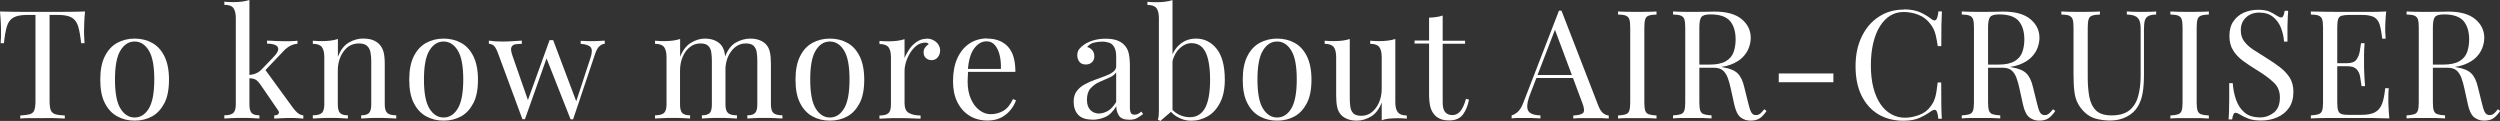 <?xml version="1.0" encoding="UTF-8"?>
<svg id="_レイヤー_2" data-name="レイヤー 2" xmlns="http://www.w3.org/2000/svg" viewBox="0 0 248.08 12">
  <rect x="0" y="0" width="248.08" height="12" fill="#333333" stroke="none"/>
  <defs>
    <style>
      .cls-1 {
        fill: #fff;
      }
    </style>
  </defs>
  <g id="_レイヤー_1-2" data-name="レイヤー 1">
    <g>
      <path class="cls-1" d="M8.44,1.14c-.04.38-.07.75-.08,1.1-.01.36-.02.63-.02.82,0,.24,0,.46.02.67,0,.21.02.4.03.56h-.34c-.07-.7-.17-1.25-.29-1.66-.12-.4-.33-.7-.63-.88-.3-.18-.77-.27-1.4-.27h-.81v8.54c0,.4.04.7.11.9.08.2.22.33.44.41.22.07.54.11.96.13v.3c-.26-.02-.59-.03-.99-.04s-.81,0-1.21,0c-.45,0-.87,0-1.27,0s-.71.02-.95.04v-.3c.42-.02.74-.07.96-.13.22-.07.37-.21.44-.41.07-.2.11-.5.11-.9V1.48h-.81c-.62,0-1.08.09-1.39.27-.31.18-.52.47-.64.88-.12.41-.22.96-.29,1.66H.06c.02-.16.03-.35.04-.56,0-.21,0-.43,0-.67,0-.19,0-.46-.02-.82-.02-.35-.04-.72-.08-1.1.42,0,.88.02,1.37.03s.99.01,1.49.01h2.72c.5,0,.99,0,1.49-.01.5,0,.95-.02,1.36-.03Z"/>
      <path class="cls-1" d="M13.36,3.83c.64,0,1.22.14,1.73.42.51.28.92.72,1.22,1.32.3.6.46,1.38.46,2.34s-.15,1.74-.46,2.33c-.31.59-.71,1.03-1.22,1.31-.51.28-1.08.42-1.73.42s-1.2-.14-1.72-.42c-.52-.28-.93-.72-1.23-1.31-.31-.59-.46-1.37-.46-2.33s.15-1.74.46-2.34c.3-.6.71-1.04,1.23-1.32.51-.28,1.09-.42,1.72-.42ZM13.36,4.12c-.57,0-1.04.29-1.4.88-.37.59-.55,1.55-.55,2.89s.18,2.3.55,2.89c.36.58.83.88,1.4.88s1.04-.29,1.4-.88c.36-.58.55-1.55.55-2.89s-.18-2.3-.55-2.89c-.37-.59-.83-.88-1.4-.88Z"/>
      <path class="cls-1" d="M24.75,0v10.37c0,.42.08.7.23.85s.4.22.76.22v.32c-.16,0-.4-.02-.71-.04-.31-.02-.63-.02-.95-.02-.34,0-.69,0-1.04.02-.35.01-.61.03-.78.04v-.32c.41,0,.7-.07.88-.22.17-.15.26-.43.26-.85V1.8c0-.45-.08-.78-.24-1-.16-.22-.46-.32-.9-.32V.17c.32.03.63.04.93.04s.57-.02.83-.05c.26-.04.51-.09.73-.16ZM29.52,4.04v.3c-.25.02-.49.09-.71.2-.22.12-.44.28-.65.5l-2.11,2.22.21-.42,2.79,3.83c.17.23.33.41.49.54.15.13.34.21.56.24v.32c-.11,0-.28-.02-.52-.04-.23-.02-.47-.02-.7-.02-.31,0-.63,0-.95.02-.32.01-.56.03-.72.04v-.32c.2,0,.34-.05.42-.15s.06-.22-.04-.36l-1.73-2.52c-.19-.27-.36-.45-.52-.53-.16-.08-.38-.12-.67-.13v-.3c.32-.04.58-.11.78-.2.2-.09.39-.24.57-.43l1.11-1.16c.32-.33.48-.59.48-.79s-.1-.33-.31-.42-.47-.13-.8-.13v-.3c.26,0,.55.02.88.04.32.01.6.02.82.02.17,0,.33,0,.5,0,.16,0,.31-.01.45-.02.14,0,.26-.02.36-.03Z"/>
      <path class="cls-1" d="M36.06,3.83c.38,0,.7.05.95.15.25.1.47.24.64.42.19.2.32.45.41.75.08.3.12.71.12,1.21v4.01c0,.42.09.7.26.85.17.15.47.22.88.22v.32c-.17,0-.43-.02-.78-.04-.35-.02-.69-.02-1.02-.02s-.65,0-.97.02c-.31.01-.55.03-.71.04v-.32c.36,0,.62-.07.77-.22s.23-.43.23-.85v-4.34c0-.31-.03-.59-.08-.85-.05-.26-.16-.47-.34-.63-.18-.16-.44-.24-.8-.24-.63,0-1.14.26-1.52.79-.39.53-.58,1.17-.58,1.94v3.33c0,.42.08.7.23.85s.41.22.77.22v.32c-.16,0-.4-.02-.71-.04-.31-.02-.64-.02-.97-.02s-.67,0-1.02.02c-.35.01-.61.03-.78.04v-.32c.41,0,.7-.07.88-.22.17-.15.26-.43.26-.85v-4.7c0-.45-.08-.78-.24-1-.16-.21-.46-.32-.9-.32v-.31c.32.03.63.04.93.04s.57-.02.83-.05c.27-.04.51-.09.73-.16v1.77c.26-.68.62-1.15,1.09-1.42.46-.27.95-.4,1.46-.4Z"/>
      <path class="cls-1" d="M44.02,3.83c.64,0,1.22.14,1.73.42.51.28.92.72,1.22,1.32.3.6.46,1.38.46,2.34s-.15,1.74-.46,2.33c-.31.59-.71,1.03-1.22,1.31-.51.28-1.08.42-1.73.42s-1.2-.14-1.72-.42c-.52-.28-.93-.72-1.23-1.31-.31-.59-.46-1.37-.46-2.33s.15-1.74.46-2.34c.3-.6.71-1.04,1.23-1.32.51-.28,1.09-.42,1.72-.42ZM44.02,4.12c-.57,0-1.04.29-1.4.88-.37.59-.55,1.55-.55,2.89s.18,2.3.55,2.89c.36.58.83.88,1.4.88s1.04-.29,1.4-.88c.36-.58.55-1.55.55-2.89s-.18-2.3-.55-2.89c-.37-.59-.83-.88-1.4-.88Z"/>
      <path class="cls-1" d="M51.78,4.04v.31c-.25,0-.47.02-.66.05s-.31.14-.38.31-.01.47.14.9l1.56,4.47-.1-.02,2.2-6.09.3.12-2.75,7.74h-.25l-2.46-6.65c-.16-.4-.32-.64-.47-.72-.16-.08-.29-.12-.4-.12v-.31c.2.03.41.05.62.07.21.01.45.02.7.02.31,0,.64,0,.98-.03.34-.02.67-.04.97-.06ZM60.01,4.04v.3c-.19.02-.37.1-.53.25-.17.15-.31.41-.44.8l-2.17,6.45h-.25l-2.42-6.13.34-1.73h.35l2.34,6.2-.12.09,1.48-4.51c.17-.5.18-.85.04-1.05-.15-.2-.48-.32-1.01-.36v-.3c.18,0,.33.02.46.02s.26,0,.38.01c.12,0,.26,0,.41,0,.23,0,.44,0,.62-.02.19,0,.36-.02.52-.03Z"/>
      <path class="cls-1" d="M69.93,3.83c.35,0,.66.05.92.15.26.1.48.24.65.42.19.2.32.46.39.78s.1.71.1,1.18v4.01c0,.42.09.7.26.85.17.15.47.22.88.22v.32c-.17,0-.43-.02-.78-.04-.35-.02-.69-.02-1.02-.02s-.65,0-.97.02c-.31.01-.55.03-.71.04v-.32c.36,0,.61-.07.77-.22.15-.15.22-.43.22-.85v-4.34c0-.31-.02-.59-.06-.85s-.14-.47-.3-.63c-.16-.16-.42-.24-.78-.24-.39,0-.74.12-1.04.36-.31.24-.55.57-.72.98-.18.42-.26.88-.26,1.39v3.33c0,.42.08.7.23.85s.41.22.77.22v.32c-.16,0-.4-.02-.71-.04-.31-.02-.64-.02-.97-.02s-.67,0-1.02.02c-.35.01-.61.03-.78.04v-.32c.41,0,.7-.07.88-.22.17-.15.26-.43.26-.85v-4.7c0-.45-.08-.78-.24-1-.16-.21-.46-.32-.9-.32v-.31c.32.03.63.04.93.04s.57-.02.83-.05c.27-.04.51-.09.73-.16v1.77c.26-.65.62-1.12,1.07-1.39.45-.28.91-.42,1.39-.42ZM74.44,3.83c.35,0,.65.05.92.15.26.1.48.24.65.42.19.2.32.46.39.78.07.32.1.71.1,1.18v4.01c0,.42.09.7.26.85.18.15.47.22.88.22v.32c-.17,0-.43-.02-.78-.04-.35-.02-.69-.02-1.02-.02s-.65,0-.97.02c-.31.01-.55.03-.71.04v-.32c.36,0,.61-.07.76-.22s.23-.43.23-.85v-4.34c0-.31-.02-.59-.06-.85s-.14-.47-.3-.63c-.16-.16-.42-.24-.78-.24-.58,0-1.06.26-1.45.78-.39.52-.58,1.17-.58,1.93l-.04-1.39c.27-.69.63-1.16,1.1-1.42.46-.25.93-.38,1.41-.38Z"/>
      <path class="cls-1" d="M82.35,3.83c.64,0,1.22.14,1.73.42.51.28.92.72,1.22,1.32.3.6.46,1.38.46,2.34s-.15,1.74-.46,2.33c-.31.59-.71,1.03-1.22,1.31-.51.28-1.08.42-1.73.42s-1.2-.14-1.72-.42c-.52-.28-.93-.72-1.23-1.31-.31-.59-.46-1.37-.46-2.33s.15-1.74.46-2.34c.3-.6.71-1.04,1.23-1.32.51-.28,1.09-.42,1.72-.42ZM82.35,4.12c-.57,0-1.04.29-1.4.88-.37.59-.55,1.55-.55,2.89s.18,2.3.55,2.89c.36.58.83.88,1.4.88s1.04-.29,1.4-.88c.36-.58.55-1.55.55-2.89s-.18-2.3-.55-2.89c-.37-.59-.83-.88-1.4-.88Z"/>
      <path class="cls-1" d="M91.93,3.83c.27,0,.51.05.71.17.21.11.36.25.48.43.11.18.17.37.17.59,0,.25-.08.47-.23.66-.16.19-.36.29-.62.29-.21,0-.4-.07-.55-.2-.16-.13-.24-.33-.24-.58,0-.19.05-.35.16-.49s.22-.24.35-.32c-.07-.1-.18-.15-.32-.15-.42,0-.79.16-1.09.47-.31.31-.55.69-.73,1.13-.18.44-.26.85-.26,1.22v3.18c0,.49.14.82.43.98s.67.25,1.16.25v.32c-.23,0-.56-.02-.98-.04-.42-.02-.87-.02-1.33-.02-.34,0-.68,0-1.01.02-.33.01-.59.03-.76.04v-.32c.41,0,.7-.07.88-.22.17-.15.26-.43.26-.85v-4.7c0-.45-.08-.78-.24-1-.16-.21-.46-.32-.9-.32v-.31c.32.03.63.04.93.04s.57-.02.83-.05c.27-.04.51-.09.73-.16v1.88c.11-.29.27-.58.47-.88s.45-.54.74-.74c.29-.2.61-.3.96-.3Z"/>
      <path class="cls-1" d="M97.96,3.83c.88,0,1.57.27,2.06.8.5.54.74,1.37.74,2.5h-5.29v-.29s3.85,0,3.85,0c.02-.49-.02-.94-.12-1.36-.1-.42-.26-.75-.47-1-.22-.25-.49-.38-.83-.38-.46,0-.87.23-1.22.69s-.57,1.19-.64,2.19l.04.06c-.02.15-.04.32-.04.5-.01.18-.02.36-.02.54,0,.68.11,1.26.33,1.75.22.49.51.86.86,1.12s.72.38,1.1.38c.45,0,.86-.11,1.25-.33.38-.22.7-.61.96-1.17l.3.12c-.11.33-.29.65-.54.96s-.56.56-.94.76c-.38.19-.82.29-1.32.29-.72,0-1.34-.17-1.85-.5-.52-.33-.91-.79-1.19-1.37-.28-.58-.41-1.26-.41-2.02,0-.88.14-1.64.42-2.27s.68-1.12,1.19-1.47c.51-.34,1.1-.52,1.79-.52Z"/>
      <path class="cls-1" d="M108.4,11.87c-.65,0-1.12-.16-1.42-.49-.29-.32-.44-.76-.44-1.3,0-.42.1-.77.31-1.04.2-.27.47-.5.79-.67.32-.17.66-.33,1.01-.45s.69-.25,1.01-.37c.32-.12.58-.25.79-.41.2-.15.31-.34.31-.57v-.93c0-.42-.06-.74-.19-.96s-.29-.37-.5-.44-.44-.11-.71-.11-.52.04-.8.1c-.29.07-.51.22-.68.44.19.04.35.14.5.3.14.16.21.37.21.62s-.08.45-.24.59c-.16.15-.36.22-.61.22-.29,0-.5-.09-.64-.28-.13-.18-.2-.39-.2-.62,0-.26.06-.47.19-.63.13-.16.29-.31.5-.45.23-.16.53-.3.89-.41.36-.11.78-.17,1.24-.17.41,0,.76.05,1.05.14.29.1.53.23.72.41.26.24.43.53.51.88.08.35.12.76.12,1.24v4.17c0,.24.04.42.1.53s.19.17.36.17c.14,0,.26-.03.37-.09.1-.06.21-.13.31-.22l.17.25c-.21.16-.41.29-.6.4-.19.11-.44.16-.77.16-.52,0-.86-.14-1.03-.41-.17-.27-.26-.58-.26-.93-.32.53-.68.89-1.09,1.07-.4.18-.83.27-1.27.27ZM109.06,11.26c.3,0,.59-.09.89-.26.29-.17.56-.47.81-.88v-2.94c-.15.22-.38.4-.7.53s-.64.27-.98.43c-.33.15-.62.36-.86.63-.24.26-.36.64-.36,1.13,0,.46.12.8.35,1.03.23.22.52.34.85.34Z"/>
      <path class="cls-1" d="M116.35.01v10.96c-.13.11-.26.22-.4.34-.13.12-.27.23-.4.34-.13.11-.27.23-.4.35l-.25-.11c.04-.14.07-.28.08-.43.01-.14.02-.29.02-.44V1.81c0-.45-.08-.78-.24-1-.16-.21-.46-.32-.9-.32V.18c.32.03.63.04.93.04s.57-.02.83-.05c.27-.03.51-.09.73-.16ZM118.69,3.83c.82,0,1.5.34,2.04,1.01.54.68.81,1.7.81,3.07,0,.9-.15,1.65-.46,2.26-.31.61-.71,1.06-1.22,1.36-.51.3-1.06.45-1.67.45-.5,0-.98-.14-1.45-.43-.46-.29-.81-.71-1.04-1.27l.3.17c.25.4.56.7.93.89.37.2.75.29,1.14.29.67,0,1.17-.3,1.51-.91.33-.6.5-1.54.5-2.81,0-.81-.07-1.48-.2-2.02s-.33-.94-.6-1.21c-.27-.26-.62-.4-1.04-.4-.46,0-.89.21-1.28.62s-.64,1.02-.73,1.82l-.18-.21c.11-.85.41-1.51.89-1.98.48-.47,1.06-.7,1.73-.7Z"/>
      <path class="cls-1" d="M126.73,3.83c.64,0,1.22.14,1.73.42.51.28.92.72,1.22,1.32.3.6.46,1.38.46,2.34s-.15,1.74-.46,2.33c-.31.59-.71,1.03-1.22,1.31-.51.28-1.08.42-1.73.42s-1.2-.14-1.72-.42c-.52-.28-.93-.72-1.23-1.31-.31-.59-.46-1.37-.46-2.33s.15-1.74.46-2.34c.3-.6.71-1.04,1.23-1.32.51-.28,1.09-.42,1.72-.42ZM126.73,4.12c-.57,0-1.04.29-1.4.88-.37.59-.55,1.55-.55,2.89s.18,2.3.55,2.89c.36.58.83.88,1.4.88s1.04-.29,1.4-.88c.36-.58.55-1.55.55-2.89s-.18-2.3-.55-2.89c-.37-.59-.83-.88-1.4-.88Z"/>
      <path class="cls-1" d="M138.46,3.87v6.27c0,.45.08.78.25,1,.17.21.46.32.89.32v.31c-.31-.03-.62-.04-.93-.04-.29,0-.57.02-.83.04-.27.03-.51.08-.73.17v-1.77c-.25.65-.6,1.11-1.06,1.39-.46.27-.92.41-1.4.41-.35,0-.66-.05-.92-.15-.26-.1-.48-.24-.65-.42-.19-.2-.32-.46-.39-.78-.07-.32-.1-.71-.1-1.19v-3.76c0-.45-.08-.78-.24-1-.16-.21-.46-.32-.9-.32v-.31c.32.03.63.04.93.04s.57-.02.83-.05.51-.09.73-.16v5.89c0,.31.02.59.06.86.04.26.14.47.3.63s.42.24.78.24c.59,0,1.07-.26,1.46-.79.38-.52.57-1.17.57-1.93v-3.1c0-.45-.08-.78-.24-1-.16-.21-.46-.32-.9-.32v-.31c.32.03.63.04.93.04s.57-.02.83-.05c.26-.04.51-.09.73-.16Z"/>
      <path class="cls-1" d="M143.16,1.54v2.5h2.22v.3h-2.22v5.8c0,.47.08.8.25.99.17.19.4.29.71.29s.56-.12.78-.37c.22-.25.41-.66.57-1.24l.3.07c-.1.58-.3,1.07-.59,1.47-.3.4-.75.6-1.36.6-.34,0-.62-.04-.84-.13-.22-.08-.42-.21-.58-.37-.22-.23-.37-.5-.46-.83-.08-.32-.13-.74-.13-1.27v-5.03h-1.44v-.3h1.44V1.75c.25,0,.49-.03.72-.06.23-.03.44-.08.63-.15Z"/>
      <path class="cls-1" d="M154.95,1.06l3.66,9.44c.15.38.32.63.51.76.19.13.36.19.52.2v.3c-.2-.02-.45-.03-.73-.04-.29,0-.58,0-.87,0-.39,0-.76,0-1.1,0s-.61.02-.82.04v-.3c.51-.02.83-.11.98-.26.14-.16.11-.49-.09-1l-2.79-7.46.24-.2-2.61,6.78c-.21.54-.31.96-.3,1.27,0,.3.12.52.35.65.22.13.54.2.96.21v.3c-.28-.02-.57-.03-.88-.04-.31,0-.59,0-.85,0s-.46,0-.64,0-.34.02-.49.04v-.3c.2-.05.4-.17.61-.35.21-.19.4-.5.57-.95l3.52-9.09h.24ZM156.78,7.44v.3h-4.47l.15-.3h4.32Z"/>
      <path class="cls-1" d="M164.38,1.14v.3c-.34.01-.6.05-.77.11-.18.06-.29.18-.35.36s-.09.45-.09.82v7.44c0,.36.03.63.09.81.06.18.18.3.35.36.17.06.43.1.77.12v.3c-.23-.02-.52-.03-.86-.04-.34,0-.69,0-1.04,0-.39,0-.75,0-1.09,0-.34,0-.62.02-.83.04v-.3c.34-.02.6-.06.77-.12.17-.06.29-.18.35-.36.06-.18.09-.45.09-.81V2.73c0-.37-.03-.64-.09-.82s-.18-.29-.35-.36c-.17-.07-.43-.1-.77-.11v-.3c.21,0,.48.02.83.03.34,0,.71.01,1.09.01.35,0,.7,0,1.04-.01.35,0,.63-.02.86-.03Z"/>
      <path class="cls-1" d="M166.02,1.14c.21,0,.48.02.83.03.34,0,.67.01,1,.01.47,0,.92,0,1.35-.01.43,0,.73-.02.92-.02,1.21,0,2.11.25,2.71.75.6.5.9,1.12.9,1.86,0,.3-.06.62-.18.96-.12.34-.33.66-.62.96-.3.3-.7.55-1.21.74-.51.19-1.16.29-1.94.29h-1.44v-.3h1.29c.71,0,1.25-.11,1.63-.34.38-.22.63-.52.77-.9.13-.38.2-.79.2-1.25,0-.79-.19-1.4-.56-1.84-.38-.43-1.02-.65-1.93-.65-.46,0-.76.08-.9.25-.14.17-.21.52-.21,1.04v7.44c0,.36.03.63.09.81.06.18.18.3.35.36.17.06.43.1.77.12v.3c-.23-.02-.52-.03-.86-.04-.34,0-.69,0-1.04,0-.39,0-.75,0-1.09,0-.34,0-.62.02-.83.04v-.3c.34-.02.6-.06.77-.12.17-.06.29-.18.35-.36.06-.18.09-.45.09-.81V2.73c0-.37-.03-.64-.09-.82s-.18-.29-.35-.36c-.17-.07-.43-.1-.77-.11v-.3ZM168.4,6.46c.54.02.96.04,1.27.07.31.03.56.05.76.07.2.02.38.04.56.08.67.11,1.15.31,1.45.61.29.29.51.75.65,1.37l.38,1.53c.1.44.2.76.31.95.1.19.27.29.49.28.17,0,.31-.07.43-.17.11-.1.24-.24.37-.41l.23.17c-.21.31-.43.55-.65.71s-.54.25-.95.25c-.37,0-.7-.11-.98-.33s-.49-.65-.63-1.29l-.33-1.5c-.09-.43-.19-.8-.31-1.12-.12-.32-.28-.56-.48-.74-.21-.18-.51-.27-.91-.27h-1.62l-.03-.25Z"/>
      <path class="cls-1" d="M181.93,7.29v.87h-5.42v-.87h5.42Z"/>
      <path class="cls-1" d="M188.91.93c.66,0,1.2.1,1.63.29.42.19.8.42,1.13.68.2.15.35.17.46.05.1-.11.18-.39.22-.82h.35c-.02.37-.04.82-.05,1.35,0,.53-.01,1.23-.01,2.1h-.35c-.07-.43-.13-.77-.19-1.03s-.13-.47-.22-.65c-.08-.18-.2-.36-.34-.54-.31-.41-.7-.71-1.17-.89-.47-.19-.97-.28-1.48-.28-.49,0-.93.12-1.33.37s-.73.6-1.02,1.06-.5,1.01-.66,1.67c-.15.65-.23,1.38-.23,2.19s.08,1.58.25,2.23c.17.65.41,1.19.71,1.63.3.44.66.77,1.08,1,.42.23.86.34,1.34.34.45,0,.92-.09,1.41-.27.49-.18.87-.47,1.15-.87.22-.29.37-.6.46-.94s.16-.82.23-1.42h.35c0,.91,0,1.64.01,2.2.01.55.02,1.02.05,1.4h-.35c-.04-.43-.11-.7-.2-.81-.1-.11-.25-.1-.47.04-.37.26-.76.49-1.18.68-.42.19-.95.29-1.6.29-.95,0-1.78-.21-2.5-.64-.72-.43-1.27-1.05-1.67-1.86-.4-.81-.59-1.79-.59-2.92s.21-2.1.62-2.94c.41-.84.97-1.5,1.69-1.96.71-.47,1.54-.71,2.47-.71Z"/>
      <path class="cls-1" d="M194.67,1.14c.21,0,.48.02.83.03.34,0,.67.01,1,.01.47,0,.92,0,1.35-.01.43,0,.73-.02.92-.02,1.21,0,2.11.25,2.71.75.6.5.9,1.12.9,1.86,0,.3-.06.62-.18.96-.12.34-.33.66-.62.96-.3.3-.7.55-1.21.74-.51.19-1.16.29-1.94.29h-1.44v-.3h1.29c.71,0,1.25-.11,1.63-.34.38-.22.63-.52.77-.9.13-.38.2-.79.2-1.25,0-.79-.19-1.4-.56-1.84-.38-.43-1.02-.65-1.93-.65-.46,0-.76.08-.9.25-.14.17-.21.52-.21,1.04v7.44c0,.36.03.63.09.81.06.18.18.3.35.36.17.06.43.1.77.12v.3c-.23-.02-.52-.03-.86-.04-.34,0-.69,0-1.04,0-.39,0-.75,0-1.09,0-.34,0-.62.02-.83.04v-.3c.34-.02.6-.06.77-.12.17-.06.29-.18.35-.36.06-.18.09-.45.09-.81V2.73c0-.37-.03-.64-.09-.82s-.18-.29-.35-.36c-.17-.07-.43-.1-.77-.11v-.3ZM197.05,6.46c.54.02.96.04,1.27.07.31.03.56.05.76.07.2.02.38.04.56.08.67.11,1.15.31,1.45.61.29.29.51.75.65,1.37l.38,1.53c.1.44.2.76.31.95.1.19.27.29.49.28.17,0,.31-.07.43-.17.11-.1.24-.24.37-.41l.23.17c-.21.31-.43.55-.65.71s-.54.25-.95.25c-.37,0-.7-.11-.98-.33s-.49-.65-.63-1.29l-.33-1.5c-.09-.43-.19-.8-.31-1.12-.12-.32-.28-.56-.48-.74-.21-.18-.51-.27-.91-.27h-1.62l-.03-.25Z"/>
      <path class="cls-1" d="M213.96,1.14v.3c-.34.01-.6.06-.77.15-.18.09-.29.24-.35.43-.06.2-.09.49-.09.86v4.51c0,.7-.04,1.31-.13,1.83-.09.52-.25.97-.48,1.35-.25.42-.62.76-1.1,1.01s-1.03.38-1.65.38c-.48,0-.94-.06-1.37-.17-.44-.11-.82-.33-1.15-.64-.29-.28-.52-.58-.68-.89-.17-.31-.28-.69-.34-1.14s-.09-1.01-.09-1.7V2.73c0-.37-.03-.64-.09-.82-.06-.17-.18-.29-.35-.36-.18-.07-.43-.1-.77-.11v-.3c.21,0,.49.02.83.03s.71.01,1.1.01c.35,0,.7,0,1.04-.01.34,0,.63-.02.86-.03v.3c-.34.01-.6.05-.77.11-.18.06-.29.18-.35.36s-.09.45-.09.82v4.96c0,.68.05,1.31.15,1.88.1.57.32,1.03.65,1.37s.86.51,1.57.51c.76,0,1.35-.17,1.76-.5s.71-.8.87-1.39.25-1.25.25-2V2.88c0-.37-.04-.66-.13-.86-.09-.2-.23-.34-.43-.43s-.47-.14-.81-.15v-.3c.18,0,.42.02.71.03s.57.01.82.01.52,0,.77-.01c.25,0,.46-.02.62-.03Z"/>
      <path class="cls-1" d="M219.19,1.14v.3c-.34.01-.6.05-.77.11-.18.06-.29.18-.35.36s-.09.45-.09.82v7.44c0,.36.03.63.09.81.06.18.18.3.35.36.17.06.43.1.77.12v.3c-.23-.02-.52-.03-.86-.04-.34,0-.69,0-1.04,0-.39,0-.75,0-1.09,0-.34,0-.62.02-.83.04v-.3c.34-.02.6-.06.77-.12.17-.06.29-.18.35-.36.06-.18.09-.45.09-.81V2.73c0-.37-.03-.64-.09-.82s-.18-.29-.35-.36c-.17-.07-.43-.1-.77-.11v-.3c.21,0,.48.02.83.03.34,0,.71.01,1.09.01.35,0,.7,0,1.04-.01.35,0,.63-.02.86-.03Z"/>
      <path class="cls-1" d="M224.04.97c.5,0,.88.06,1.14.17.26.12.49.24.69.38.12.07.22.12.29.16.08.04.15.05.22.05.16,0,.27-.22.33-.66h.35c-.01.17-.02.37-.04.61-.01.23-.02.54-.03.93,0,.38,0,.89,0,1.52h-.34c-.03-.48-.14-.94-.31-1.38-.18-.44-.44-.8-.79-1.08-.35-.28-.8-.42-1.36-.42-.53,0-.97.16-1.31.48-.35.32-.52.74-.52,1.26,0,.45.11.83.35,1.13.23.31.54.58.92.83.38.25.8.51,1.25.79.52.32.98.64,1.39.95.4.32.72.66.96,1.04.23.38.35.84.35,1.38,0,.64-.15,1.17-.44,1.59-.29.42-.68.73-1.16.94-.48.21-1.01.32-1.59.32-.53,0-.95-.06-1.26-.18s-.58-.25-.79-.38c-.22-.14-.39-.21-.51-.21-.16,0-.27.22-.33.66h-.35c.02-.21.03-.46.04-.74s0-.66.02-1.12c0-.46,0-1.04,0-1.74h.35c.04.6.15,1.16.34,1.68.19.52.47.94.85,1.25.38.32.9.47,1.54.47.49,0,.94-.16,1.34-.47.41-.32.61-.82.61-1.52,0-.61-.21-1.12-.65-1.51-.43-.4-1-.81-1.69-1.23-.47-.29-.91-.58-1.32-.88-.41-.3-.74-.65-.98-1.04-.25-.39-.37-.87-.37-1.43,0-.59.13-1.08.4-1.46.26-.38.61-.67,1.04-.86.43-.18.89-.28,1.38-.28Z"/>
      <path class="cls-1" d="M236.79,1.14c-.04.35-.07.69-.08,1.02-.02.33-.02.58-.02.75,0,.18,0,.35.02.52,0,.16.02.3.03.41h-.35c-.06-.59-.15-1.06-.25-1.4-.11-.35-.3-.59-.56-.74-.27-.14-.66-.22-1.19-.22h-1.25c-.34,0-.6.03-.77.08-.18.05-.29.17-.35.34s-.09.45-.09.82v7.44c0,.36.03.63.09.81.06.18.18.3.35.35.17.06.43.08.77.08h1.09c.63,0,1.11-.08,1.43-.25.32-.17.56-.45.71-.83s.25-.91.32-1.57h.35c-.03.27-.04.63-.04,1.08,0,.19,0,.46.02.82.02.36.04.72.08,1.1-.51-.02-1.08-.03-1.73-.04s-1.21,0-1.71,0h-1.19c-.5,0-1.02,0-1.58,0s-1.09.02-1.58.04v-.3c.34-.02.6-.06.77-.12.17-.06.29-.18.35-.36.06-.18.09-.45.09-.81V2.73c0-.37-.03-.64-.09-.82s-.18-.29-.35-.36c-.17-.07-.43-.1-.77-.11v-.3c.49,0,1.02.02,1.58.03s1.09.01,1.58.01h1.19c.46,0,.98,0,1.57,0,.58,0,1.11-.02,1.57-.04ZM234.21,6.27v.3h-2.75v-.3h2.75ZM234.64,4.29c-.04.57-.06,1-.05,1.3,0,.3,0,.58,0,.83s0,.52.02.83c0,.3.04.73.08,1.3h-.35c-.04-.32-.09-.63-.14-.94-.05-.3-.17-.55-.36-.75s-.5-.29-.94-.29v-.3c.44,0,.75-.11.92-.34.17-.23.29-.5.34-.81.05-.31.09-.59.13-.83h.35Z"/>
      <path class="cls-1" d="M238.81,1.14c.21,0,.48.02.83.03.34,0,.67.01,1,.01.47,0,.92,0,1.35-.01.43,0,.73-.02.92-.02,1.21,0,2.11.25,2.71.75.6.5.9,1.12.9,1.86,0,.3-.06.62-.18.96-.12.34-.33.66-.62.96-.3.3-.7.55-1.21.74-.51.19-1.16.29-1.94.29h-1.44v-.3h1.29c.71,0,1.25-.11,1.63-.34.38-.22.63-.52.77-.9.13-.38.2-.79.2-1.25,0-.79-.19-1.4-.56-1.84-.38-.43-1.02-.65-1.93-.65-.46,0-.76.08-.9.25-.14.17-.21.52-.21,1.04v7.44c0,.36.03.63.09.81.06.18.18.3.35.36.17.06.43.1.77.12v.3c-.23-.02-.52-.03-.86-.04-.34,0-.69,0-1.04,0-.39,0-.75,0-1.09,0-.34,0-.62.02-.83.04v-.3c.34-.02.6-.06.77-.12.17-.06.29-.18.35-.36.06-.18.09-.45.09-.81V2.73c0-.37-.03-.64-.09-.82s-.18-.29-.35-.36c-.17-.07-.43-.1-.77-.11v-.3ZM241.2,6.46c.54.02.96.04,1.27.07.31.03.56.05.76.07.2.02.38.04.56.08.67.11,1.15.31,1.45.61.29.29.51.75.65,1.37l.38,1.53c.1.44.2.76.31.95.1.19.27.29.49.28.17,0,.31-.07.43-.17.11-.1.24-.24.37-.41l.23.17c-.21.31-.43.55-.65.71s-.54.25-.95.25c-.37,0-.7-.11-.98-.33s-.49-.65-.63-1.29l-.33-1.5c-.09-.43-.19-.8-.31-1.12-.12-.32-.28-.56-.48-.74-.21-.18-.51-.27-.91-.27h-1.62l-.03-.25Z"/>
    </g>
  </g>
</svg>